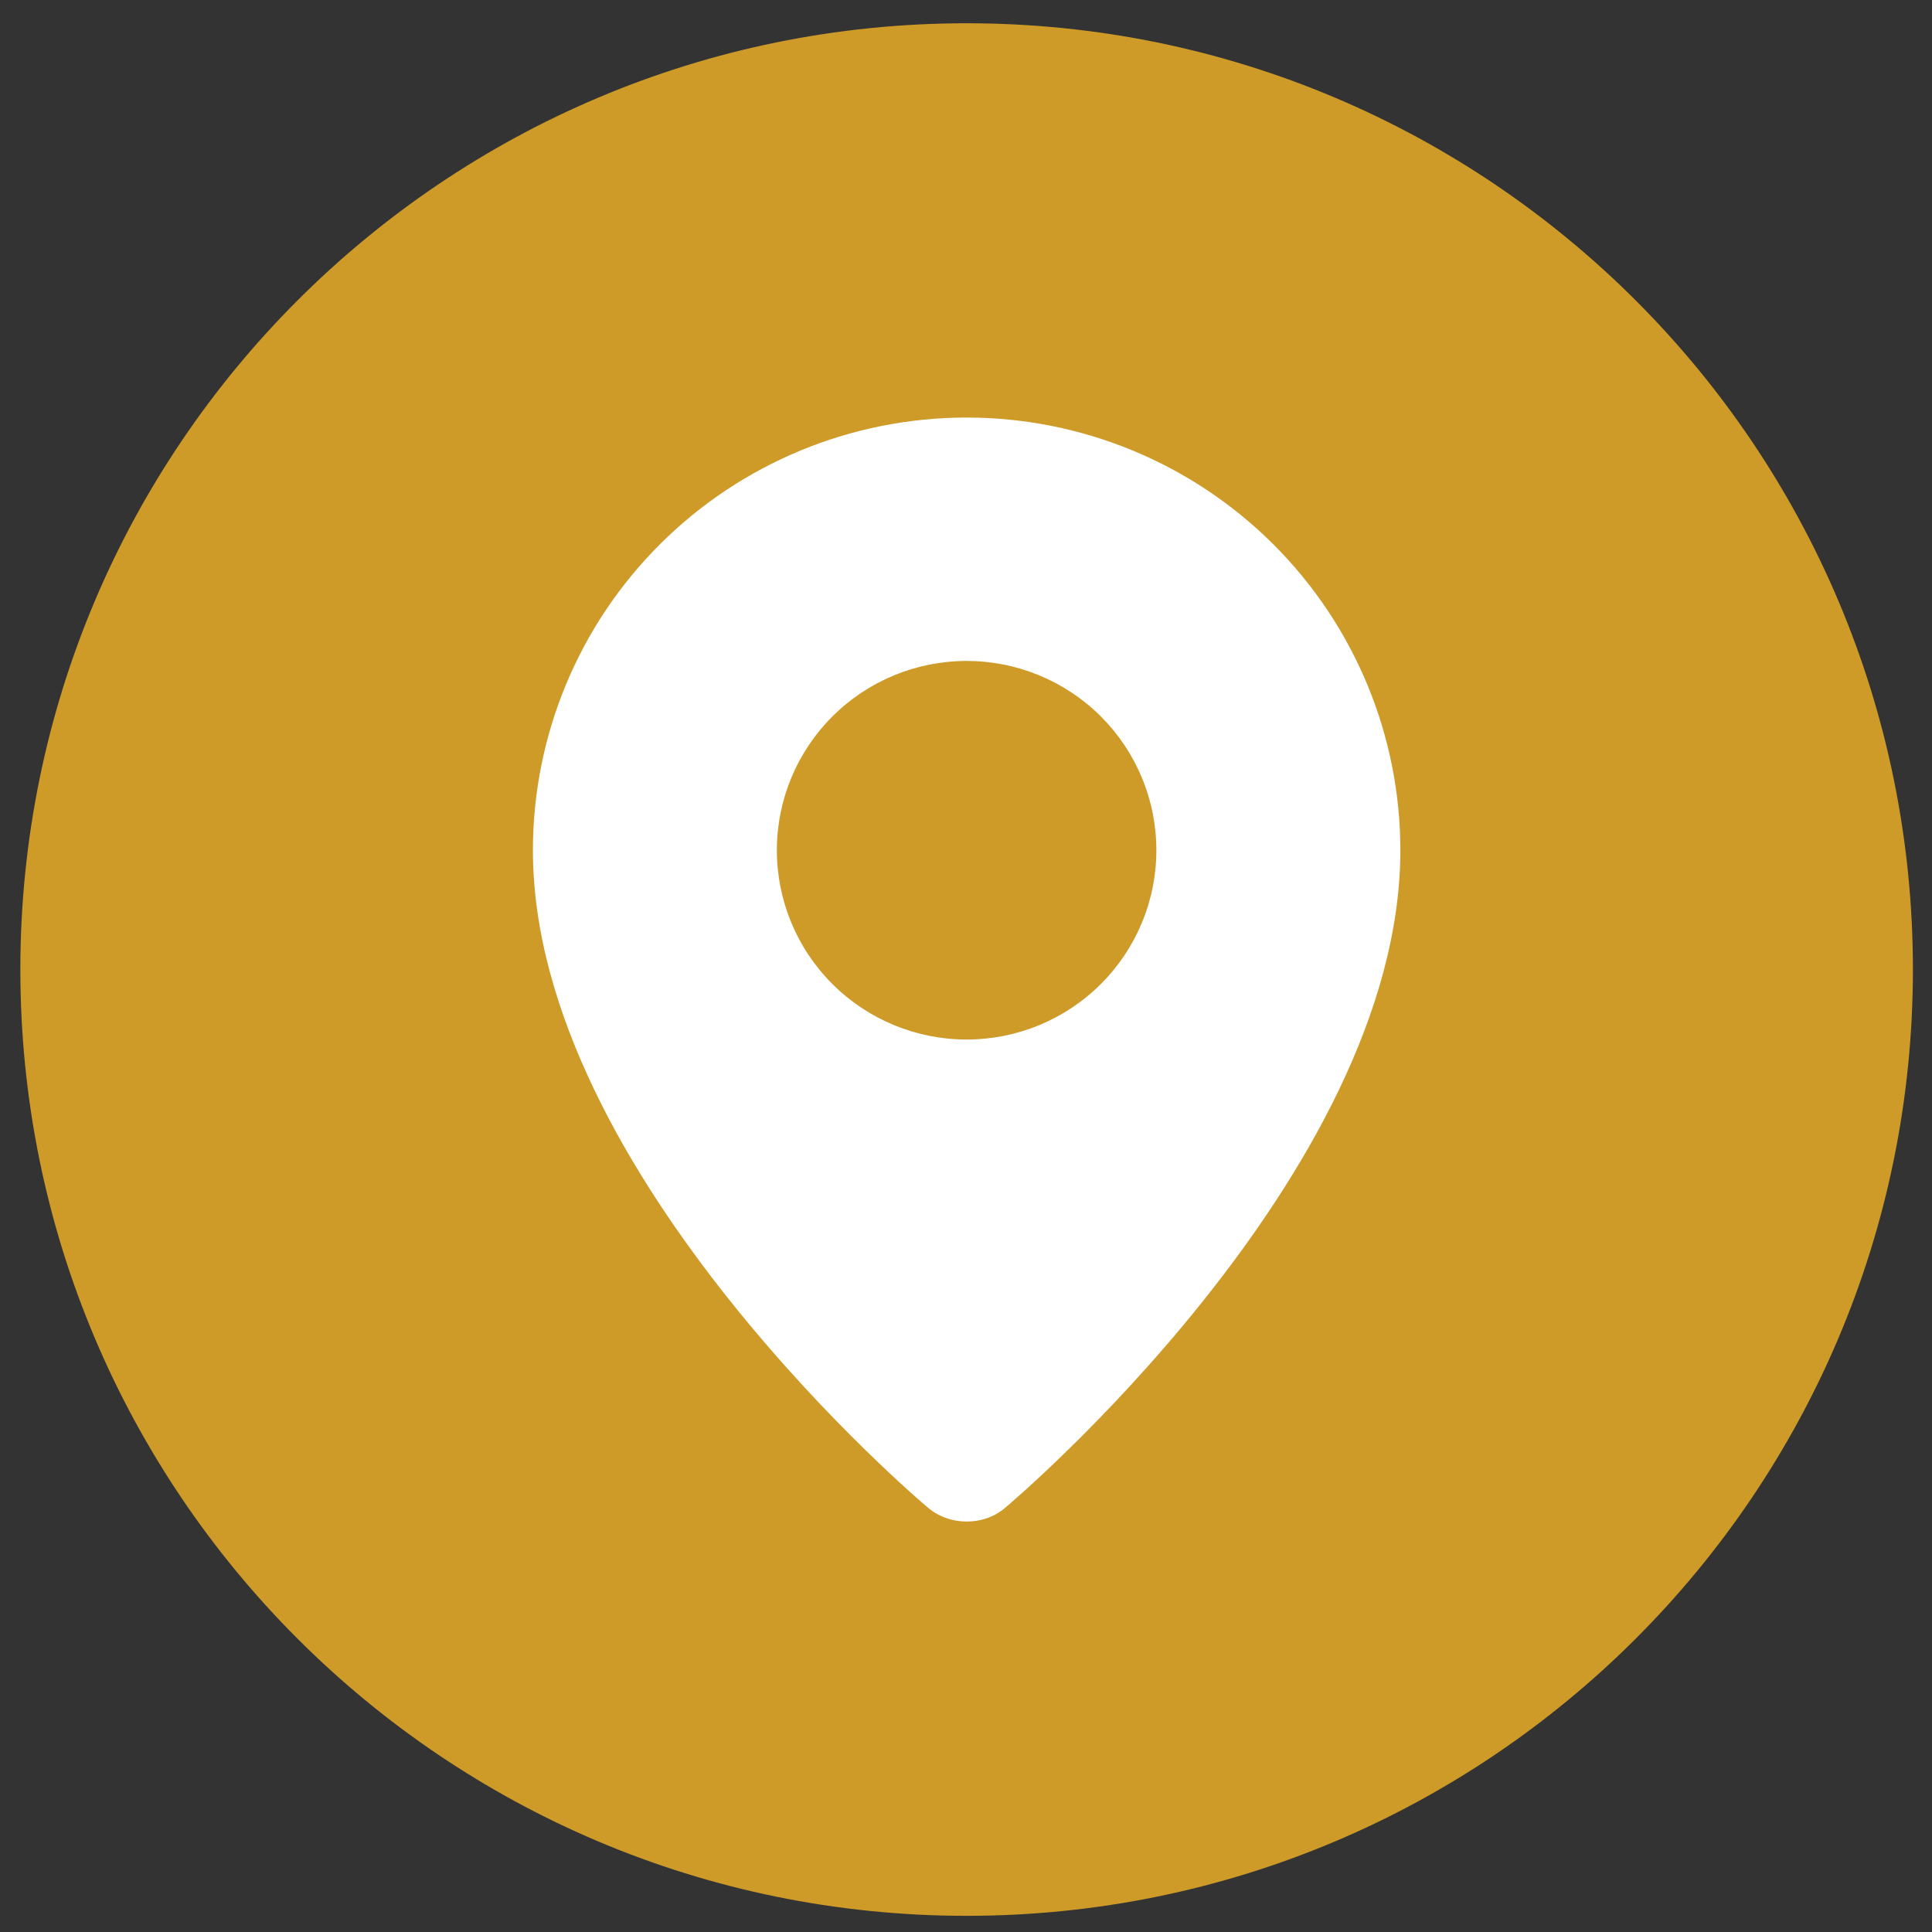 <svg width="49" height="49" viewBox="0 0 49 49" fill="none" xmlns="http://www.w3.org/2000/svg">
<rect x="0" y="0" width="49" height="49" fill="#333333" stroke="none"/>
<path d="M24.516 48.59C11.261 48.59 0.516 37.844 0.516 24.59C0.516 11.336 11.261 0.59 24.516 0.59C37.77 0.59 48.516 11.336 48.516 24.59C48.516 37.844 37.77 48.59 24.516 48.59Z" fill="#CE9B29"/>
<path fill-rule="evenodd" clip-rule="evenodd" d="M23.501 38.209C23.501 38.209 13.516 29.819 13.516 21.564C13.516 18.654 14.675 15.862 16.738 13.804C18.8 11.746 21.598 10.59 24.516 10.59C27.433 10.59 30.231 11.746 32.294 13.804C34.357 15.862 35.516 18.654 35.516 21.564C35.516 29.819 25.53 38.209 25.53 38.209C24.975 38.719 24.061 38.714 23.501 38.209ZM24.516 26.365C25.148 26.365 25.773 26.241 26.357 26C26.941 25.759 27.472 25.405 27.919 24.959C28.366 24.513 28.72 23.984 28.962 23.401C29.204 22.819 29.328 22.195 29.328 21.564C29.328 20.933 29.204 20.309 28.962 19.727C28.72 19.144 28.366 18.615 27.919 18.169C27.472 17.723 26.941 17.37 26.357 17.128C25.773 16.887 25.148 16.763 24.516 16.763C23.239 16.763 22.015 17.269 21.113 18.169C20.21 19.07 19.703 20.291 19.703 21.564C19.703 22.837 20.21 24.059 21.113 24.959C22.015 25.859 23.239 26.365 24.516 26.365Z" fill="white"/>
</svg>
